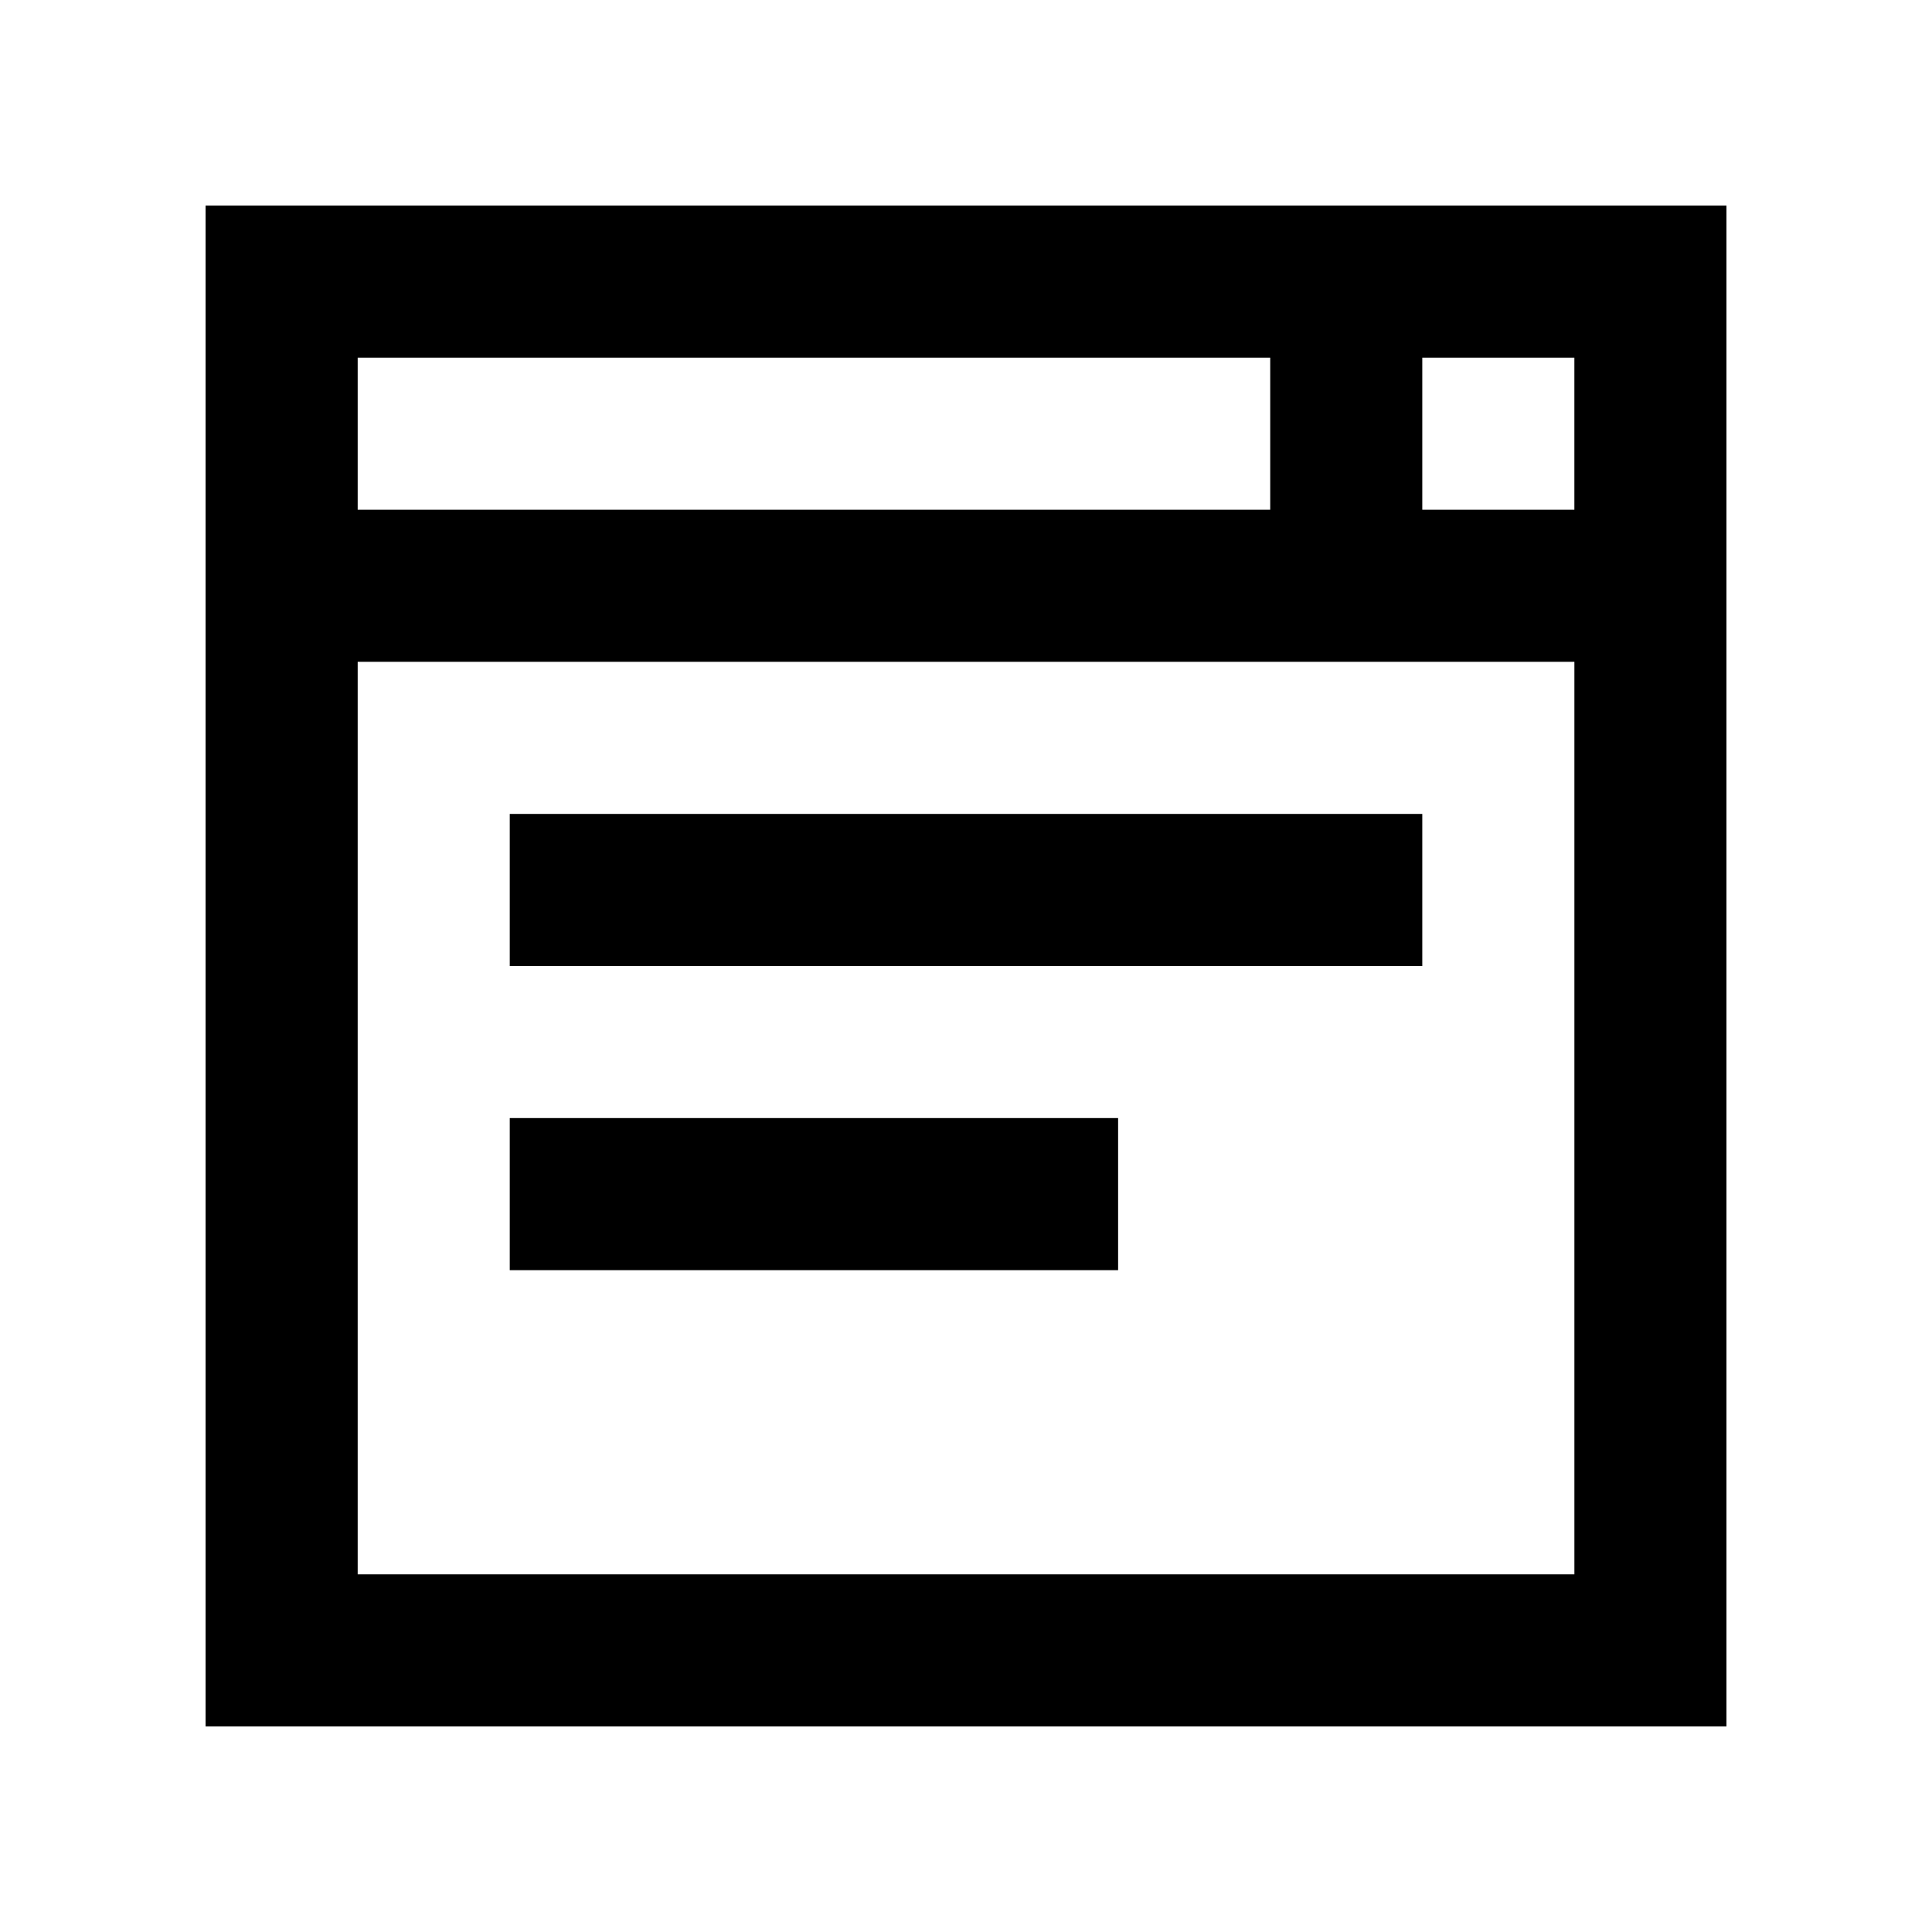 <?xml version="1.0" encoding="UTF-8"?>
<!-- Uploaded to: SVG Repo, www.svgrepo.com, Generator: SVG Repo Mixer Tools -->
<svg fill="#000000" width="800px" height="800px" version="1.1" viewBox="144 144 512 512" xmlns="http://www.w3.org/2000/svg">
 <g>
  <path d="m198.48 601.52h403.05v-403.05h-403.05zm322.44-362.74h40.305v40.305h-40.305zm-282.13 0h241.83v40.305h-241.83zm0 80.609h322.44v241.83h-322.44z"/>
  <path d="m279.09 359.7h241.83v40.305h-241.83z"/>
  <path d="m279.09 440.3h161.22v40.305h-161.22z"/>
 </g>
</svg>